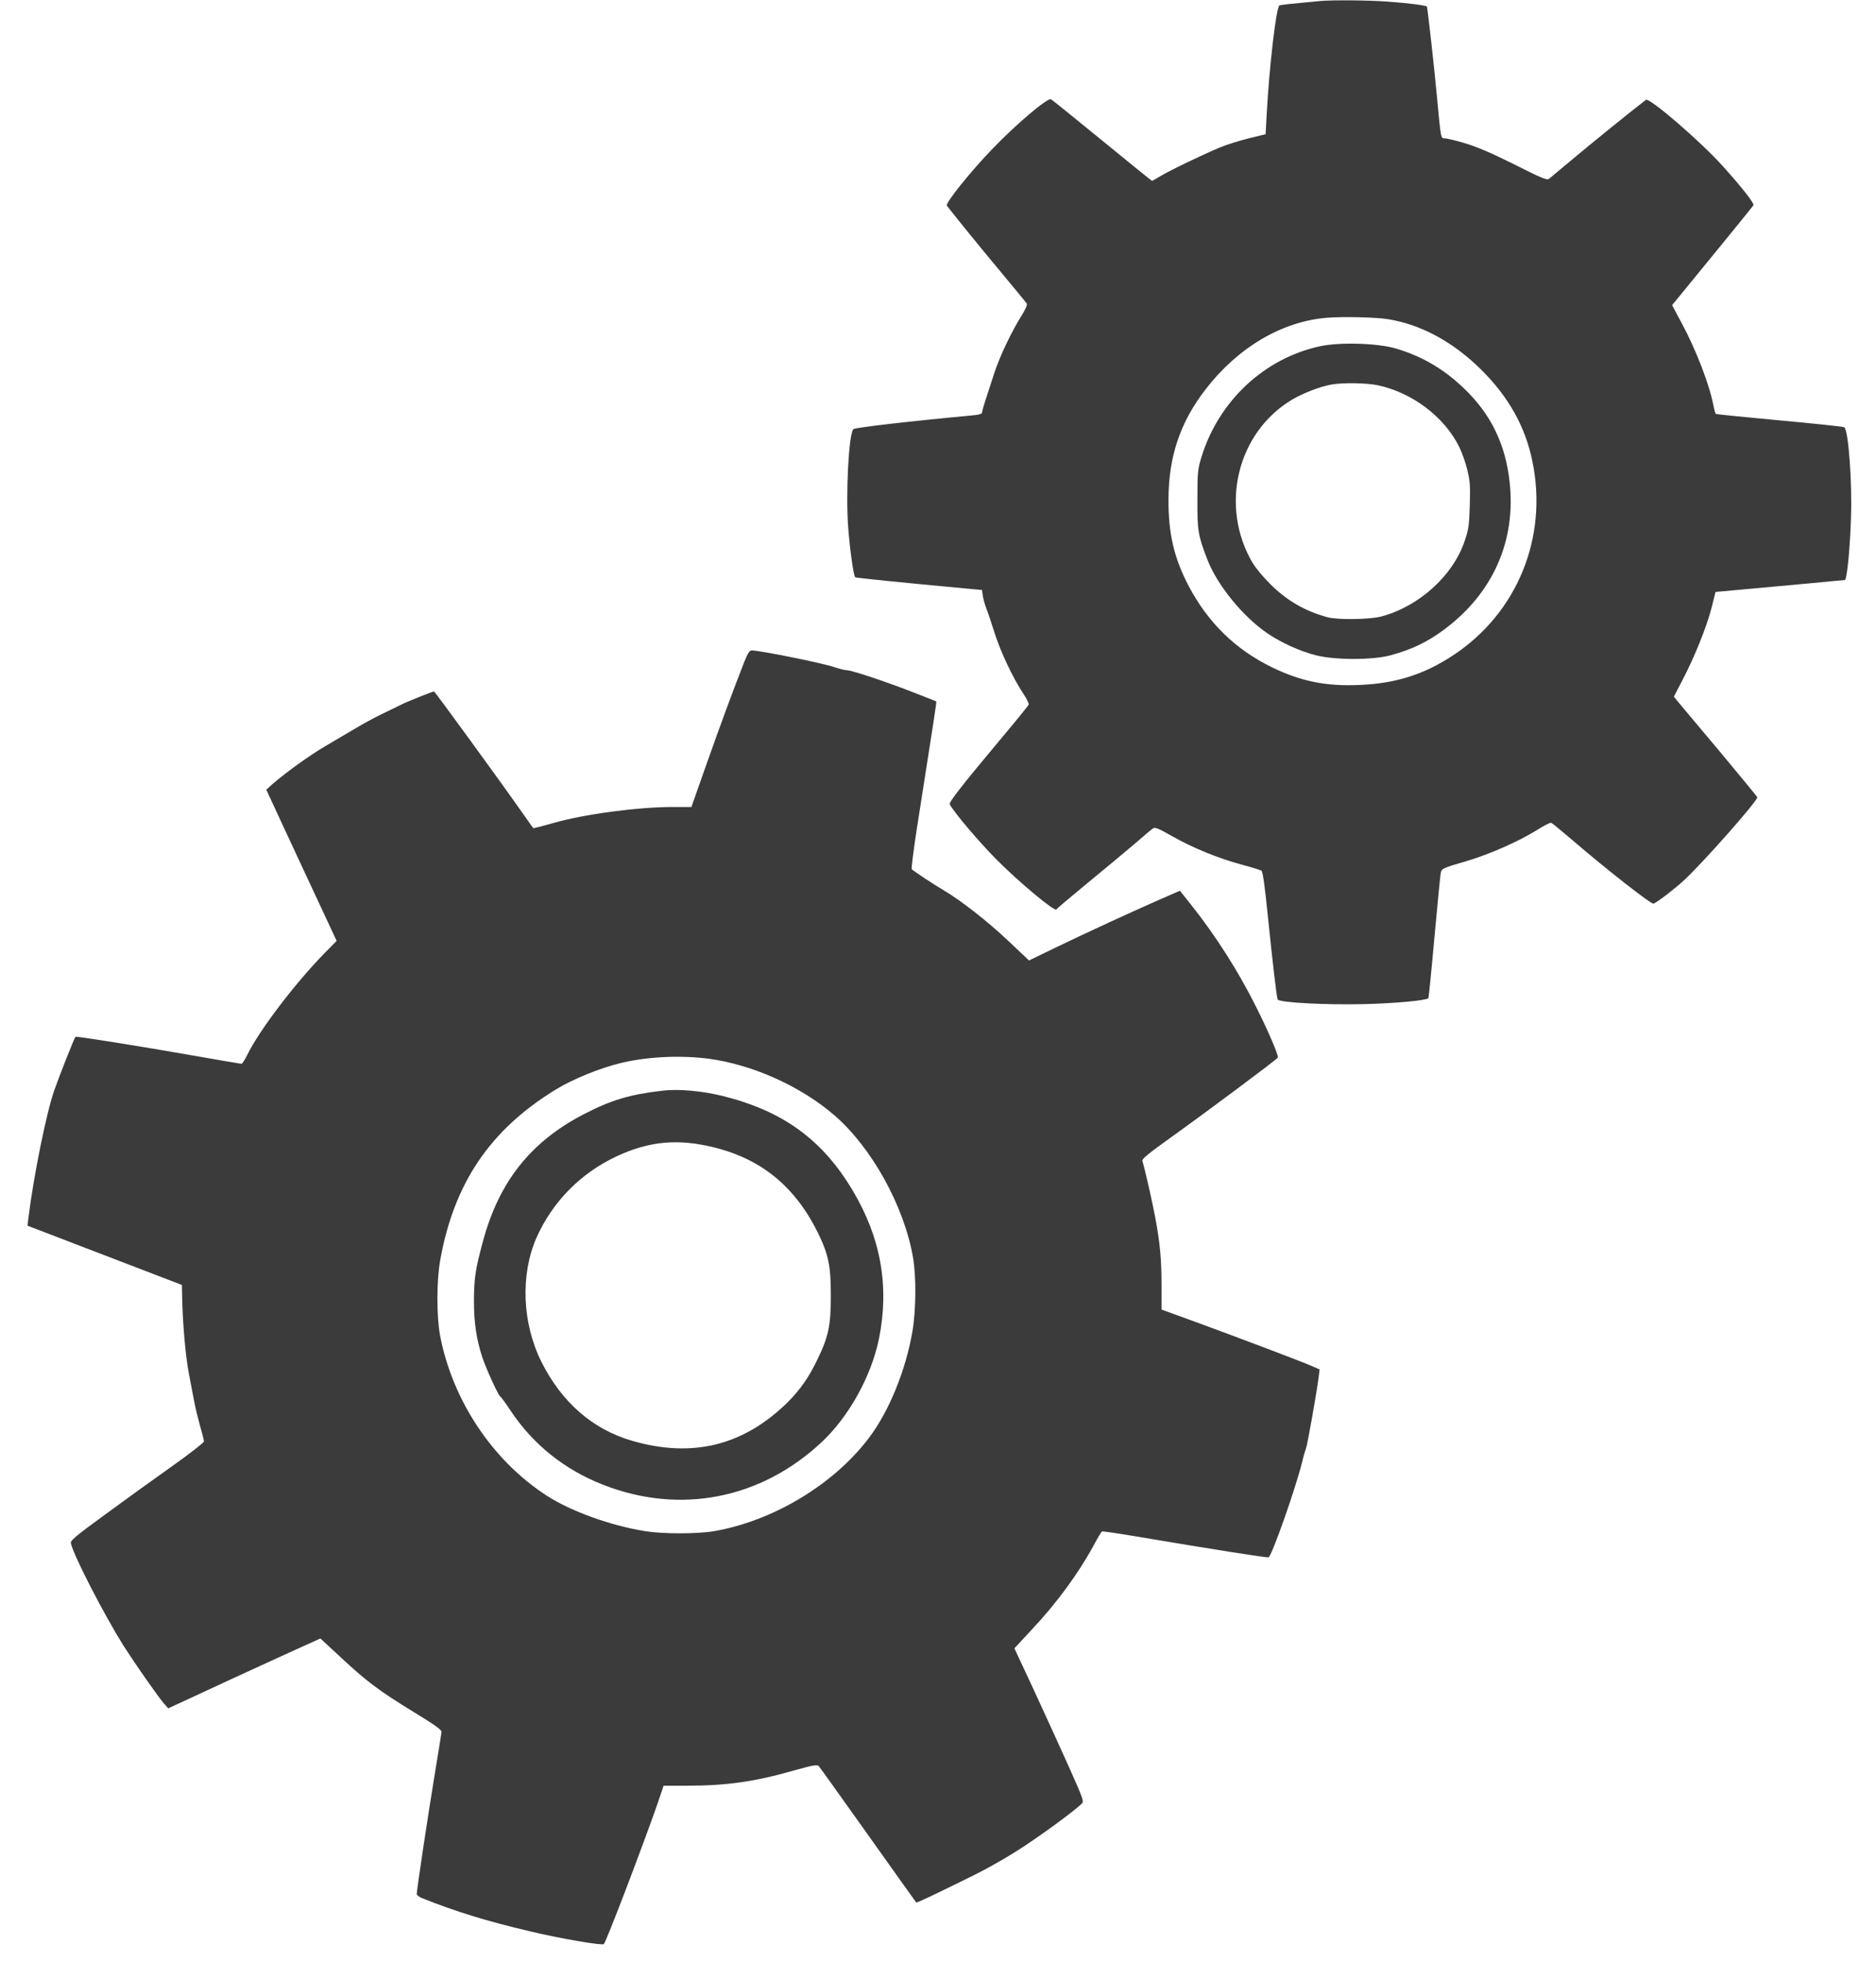 <svg width="65" height="68" viewBox="0 0 65 68" fill="none" xmlns="http://www.w3.org/2000/svg">
<g clip-path="url(#clip0_227_2837)">
<path d="M45.721 0.037C44.651 0.137 44.393 0.164 44.33 0.19C44.22 0.232 43.977 2.302 43.888 3.971L43.851 4.651L43.272 4.793C42.956 4.872 42.513 5.009 42.297 5.098C41.744 5.325 40.523 5.909 40.206 6.104C40.059 6.194 39.927 6.268 39.917 6.268C39.901 6.268 39.122 5.636 38.184 4.867C37.247 4.098 36.446 3.455 36.415 3.439C36.288 3.387 35.209 4.303 34.403 5.141C33.629 5.941 32.744 7.047 32.807 7.126C33.034 7.426 33.897 8.49 34.635 9.375C35.13 9.97 35.556 10.486 35.577 10.523C35.598 10.565 35.53 10.723 35.398 10.934C35.045 11.492 34.635 12.361 34.45 12.93C34.355 13.219 34.224 13.625 34.155 13.835C34.087 14.041 34.029 14.246 34.029 14.288C34.029 14.346 33.929 14.373 33.65 14.399C31.596 14.589 29.621 14.815 29.568 14.873C29.405 15.031 29.3 17.148 29.389 18.291C29.452 19.086 29.573 19.95 29.631 20.003C29.652 20.029 31.206 20.182 33.618 20.408L34.024 20.445L34.055 20.661C34.076 20.782 34.134 20.987 34.187 21.119C34.24 21.251 34.366 21.63 34.471 21.967C34.677 22.604 35.103 23.51 35.456 24.037C35.572 24.21 35.656 24.379 35.641 24.421C35.625 24.458 35.203 24.979 34.698 25.58C33.307 27.244 32.865 27.807 32.907 27.876C33.086 28.192 33.934 29.187 34.529 29.788C35.314 30.578 36.541 31.599 36.599 31.515C36.62 31.483 37.12 31.062 37.715 30.572C38.311 30.082 39.032 29.482 39.322 29.235C39.611 28.982 39.885 28.75 39.938 28.713C40.012 28.655 40.112 28.692 40.623 28.982C41.328 29.382 42.197 29.74 43.04 29.967C43.372 30.056 43.677 30.151 43.709 30.172C43.751 30.198 43.83 30.746 43.93 31.762C44.088 33.306 44.23 34.522 44.267 34.633C44.309 34.743 45.9 34.828 47.264 34.796C48.349 34.77 49.407 34.67 49.491 34.591C49.502 34.575 49.597 33.643 49.697 32.516C49.802 31.389 49.897 30.388 49.913 30.293C49.944 30.093 49.934 30.098 50.845 29.83C51.608 29.603 52.625 29.156 53.241 28.771C53.489 28.613 53.715 28.497 53.747 28.513C53.778 28.524 54.099 28.787 54.463 29.098C55.685 30.151 57.212 31.341 57.291 31.315C57.433 31.257 58.018 30.809 58.344 30.509C59.024 29.877 60.888 27.765 60.888 27.628C60.888 27.613 60.288 26.886 59.561 26.012C58.829 25.143 58.176 24.363 58.112 24.284L57.997 24.142L58.307 23.542C58.723 22.746 59.129 21.73 59.303 21.061L59.44 20.513L60.414 20.424C60.951 20.376 61.962 20.282 62.663 20.218L63.937 20.097L63.969 19.96C64.037 19.629 64.106 18.807 64.132 17.959C64.18 16.711 64.043 14.894 63.9 14.805C63.864 14.783 62.863 14.678 61.667 14.568C60.472 14.457 59.477 14.357 59.456 14.346C59.434 14.336 59.392 14.188 59.361 14.02C59.218 13.298 58.755 12.103 58.276 11.213L57.934 10.575L58.134 10.333C58.244 10.196 58.866 9.433 59.524 8.632C60.177 7.832 60.73 7.152 60.751 7.115C60.793 7.052 60.377 6.52 59.682 5.746C58.913 4.893 57.149 3.371 57.028 3.461C56.59 3.792 55.016 5.067 54.463 5.536C54.068 5.862 53.715 6.162 53.668 6.199C53.604 6.252 53.383 6.162 52.462 5.694C51.656 5.293 51.161 5.083 50.75 4.961C50.434 4.867 50.118 4.793 50.055 4.793C49.923 4.793 49.923 4.809 49.797 3.45C49.707 2.444 49.46 0.248 49.439 0.227C49.397 0.185 48.775 0.106 48.111 0.058C47.427 0.006 46.152 -0.005 45.721 0.037ZM48.117 11.065C49.26 11.255 50.366 11.861 51.329 12.819C52.272 13.757 52.851 14.789 53.094 15.984C53.641 18.623 52.572 21.24 50.355 22.704C49.344 23.373 48.364 23.684 47.111 23.736C45.942 23.789 45.068 23.61 44.062 23.12C42.803 22.504 41.855 21.577 41.186 20.308C40.681 19.344 40.48 18.502 40.486 17.301C40.491 15.821 40.891 14.631 41.771 13.493C42.887 12.045 44.404 11.144 45.958 11.013C46.542 10.965 47.69 10.992 48.117 11.065Z" fill="#3B3B3B"/>
<path d="M45.722 12.002C43.8 12.423 42.231 13.893 41.63 15.831C41.499 16.268 41.488 16.363 41.488 17.3C41.483 18.39 41.509 18.553 41.831 19.385C42.173 20.276 43.068 21.376 43.927 21.956C44.401 22.277 45.054 22.572 45.596 22.709C46.27 22.877 47.555 22.877 48.177 22.709C48.914 22.508 49.446 22.256 50.041 21.813C51.726 20.56 52.532 18.743 52.306 16.705C52.163 15.388 51.653 14.345 50.72 13.455C50.015 12.781 49.277 12.349 48.361 12.076C47.734 11.891 46.407 11.849 45.722 12.002ZM47.734 13.35C48.935 13.603 50.051 14.451 50.562 15.493C50.652 15.678 50.778 16.025 50.836 16.268C50.931 16.652 50.947 16.821 50.926 17.505C50.905 18.201 50.884 18.353 50.747 18.748C50.346 19.944 49.177 21.008 47.871 21.36C47.471 21.471 46.344 21.487 45.986 21.387C45.212 21.176 44.58 20.807 44.016 20.244C43.779 20.012 43.511 19.686 43.41 19.522C42.241 17.558 42.858 14.983 44.775 13.845C45.164 13.619 45.754 13.387 46.144 13.324C46.539 13.255 47.36 13.271 47.734 13.35Z" fill="#3B3B3B"/>
<path d="M25.794 22.92C25.399 23.925 24.941 25.174 24.472 26.501L23.956 27.965H23.313C22.097 27.965 20.243 28.212 19.163 28.523C18.795 28.628 18.484 28.707 18.474 28.697C18.468 28.686 18.284 28.428 18.068 28.123C17.331 27.07 15.066 23.962 15.04 23.962C14.987 23.962 14.086 24.32 13.886 24.426C13.771 24.484 13.497 24.615 13.281 24.721C13.065 24.821 12.649 25.042 12.359 25.216C12.069 25.384 11.58 25.674 11.269 25.858C10.716 26.185 9.952 26.733 9.468 27.148L9.226 27.364L9.858 28.729C10.21 29.482 10.758 30.661 11.079 31.351L11.664 32.605L11.264 33.01C10.232 34.063 8.983 35.701 8.562 36.565C8.478 36.733 8.393 36.865 8.367 36.865C8.346 36.865 7.598 36.739 6.708 36.581C4.976 36.275 2.637 35.901 2.616 35.928C2.574 35.97 2.074 37.234 1.879 37.787C1.61 38.556 1.168 40.725 0.984 42.211L0.952 42.474L3.627 43.501L6.303 44.528L6.313 45.028C6.334 45.929 6.434 47.035 6.545 47.603C6.603 47.909 6.687 48.346 6.729 48.567C6.771 48.794 6.866 49.178 6.935 49.426C7.008 49.673 7.066 49.91 7.066 49.952C7.066 49.989 6.577 50.374 5.976 50.8C5.371 51.227 4.328 51.98 3.654 52.475C2.558 53.276 2.432 53.386 2.458 53.491C2.574 53.955 3.596 55.935 4.28 57.031C4.67 57.641 5.455 58.768 5.671 59.021L5.829 59.2L6.75 58.774C7.656 58.347 10.627 56.988 10.942 56.851L11.1 56.778L11.811 57.436C12.701 58.268 13.144 58.6 14.35 59.337C15.077 59.78 15.308 59.948 15.298 60.022C15.293 60.075 15.182 60.77 15.05 61.565C14.819 62.966 14.439 65.504 14.439 65.636C14.439 65.673 14.518 65.731 14.613 65.773C15.798 66.247 16.857 66.573 18.379 66.931C19.395 67.174 20.87 67.427 20.922 67.369C21.017 67.263 22.297 63.898 22.792 62.476L22.992 61.881H23.793C25.172 61.881 26.147 61.744 27.542 61.344C28.185 61.165 28.311 61.144 28.369 61.202C28.406 61.244 29.175 62.318 30.081 63.593C30.987 64.867 31.735 65.92 31.745 65.926C31.761 65.947 32.224 65.731 33.646 65.03C34.236 64.741 34.926 64.346 35.463 63.993C36.227 63.487 37.206 62.766 37.47 62.513C37.565 62.429 37.549 62.381 37.043 61.244C36.753 60.596 36.206 59.4 35.832 58.589L35.147 57.12L35.763 56.456C36.606 55.561 37.37 54.518 37.896 53.549C38.028 53.297 38.16 53.081 38.181 53.07C38.202 53.06 38.681 53.128 39.245 53.223C42.188 53.718 43.895 53.986 43.953 53.965C44.069 53.918 44.89 51.58 45.117 50.663C45.159 50.474 45.222 50.268 45.248 50.205C45.296 50.094 45.633 48.193 45.691 47.704L45.722 47.456L45.469 47.345C45.143 47.198 42.941 46.366 41.446 45.818L40.245 45.381V44.559C40.245 43.617 40.192 43.08 40.029 42.2C39.934 41.679 39.676 40.546 39.581 40.225C39.56 40.162 39.813 39.957 40.572 39.414C41.714 38.598 44.232 36.723 44.274 36.649C44.311 36.591 43.953 35.749 43.521 34.89C42.91 33.663 42.12 32.425 41.288 31.378L40.882 30.867L40.182 31.172C39.213 31.599 37.654 32.315 36.564 32.842L35.653 33.284L34.947 32.615C34.199 31.909 33.293 31.204 32.688 30.846C32.372 30.661 31.724 30.235 31.592 30.124C31.571 30.103 31.65 29.476 31.766 28.723C32.356 24.963 32.456 24.32 32.44 24.305C32.43 24.299 32.056 24.152 31.608 23.978C30.66 23.61 29.507 23.225 29.338 23.225C29.275 23.225 29.091 23.178 28.927 23.125C28.506 22.977 26.357 22.546 26.052 22.54C25.968 22.54 25.915 22.625 25.794 22.92ZM24.841 36.733C26.294 36.992 27.811 37.703 28.906 38.645C30.202 39.762 31.329 41.8 31.634 43.575C31.75 44.243 31.74 45.402 31.613 46.145C31.382 47.488 30.802 48.91 30.112 49.821C28.896 51.438 26.789 52.707 24.741 53.06C24.14 53.16 22.982 53.16 22.35 53.06C21.149 52.865 19.79 52.375 18.948 51.833C17.073 50.621 15.682 48.541 15.25 46.292C15.124 45.623 15.124 44.407 15.25 43.685C15.724 41.005 16.983 39.146 19.258 37.755C19.859 37.387 20.801 37.007 21.523 36.834C22.539 36.591 23.835 36.554 24.841 36.733Z" fill="#3B3B3B"/>
<path d="M22.946 37.797C21.814 37.928 21.172 38.123 20.234 38.608C18.391 39.561 17.29 40.946 16.732 43.021C16.469 43.99 16.427 44.29 16.421 45.08C16.421 45.828 16.506 46.408 16.711 47.034C16.837 47.424 17.285 48.398 17.338 48.398C17.353 48.398 17.517 48.62 17.69 48.883C18.47 50.057 19.56 50.931 20.898 51.453C23.563 52.496 26.359 51.948 28.466 49.978C29.414 49.093 30.193 47.682 30.456 46.386C30.82 44.58 30.52 42.89 29.545 41.257C28.497 39.493 27.128 38.497 25.027 37.976C24.321 37.802 23.489 37.728 22.946 37.797ZM24.763 39.767C26.406 40.177 27.565 41.141 28.35 42.742C28.708 43.485 28.787 43.869 28.787 44.896C28.787 45.944 28.708 46.318 28.313 47.129C28.023 47.735 27.723 48.161 27.286 48.598C25.759 50.099 23.984 50.536 21.893 49.926C20.534 49.531 19.46 48.593 18.759 47.192C18.091 45.855 18.027 44.175 18.586 42.895C19.139 41.652 20.108 40.662 21.351 40.077C22.494 39.54 23.499 39.45 24.763 39.767Z" fill="#3B3B3B"/>
</g>
<defs>
<clipPath id="clip0_227_2837">
<rect width="63.198" height="67.411" fill="white" transform="translate(0.96)"/>
</clipPath>
</defs>
</svg>
